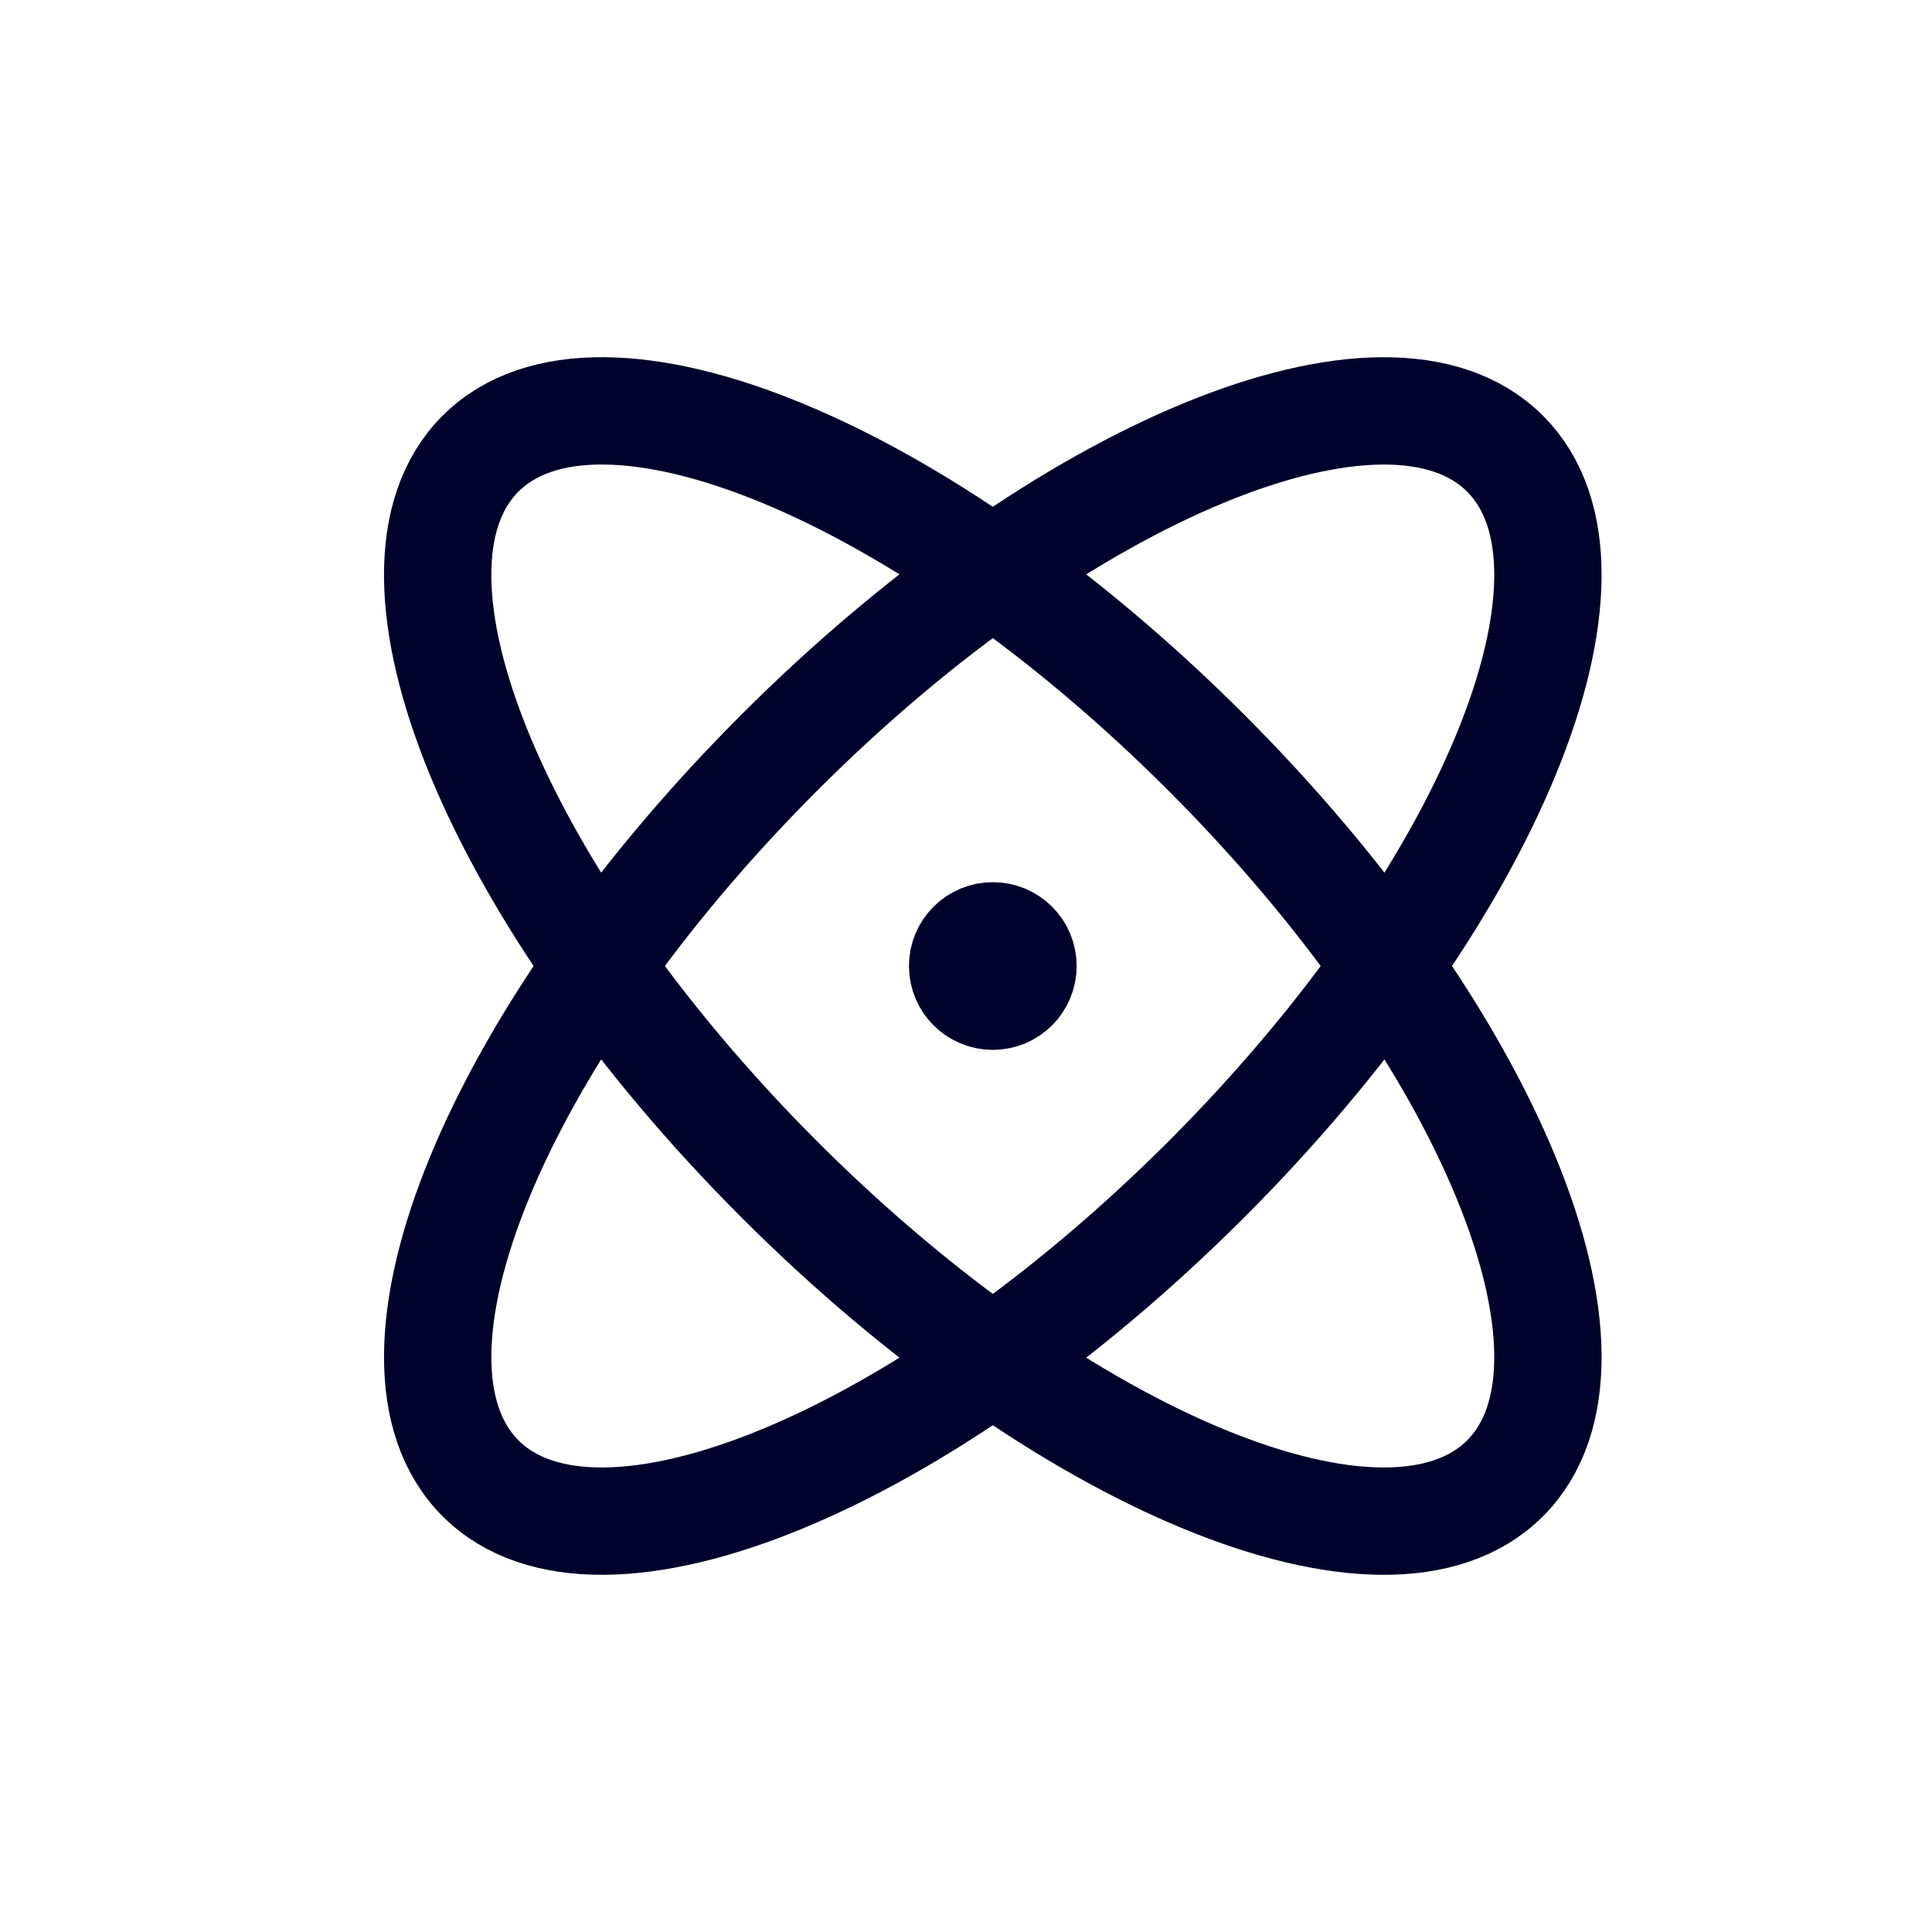 <?xml version="1.0" encoding="UTF-8"?> <svg xmlns="http://www.w3.org/2000/svg" width="36" height="36" viewBox="0 0 36 36" fill="none"><path d="M18.5 18H18.511M22.477 21.978C17.205 27.25 11.15 29.743 8.954 27.546C6.757 25.349 9.25 19.295 14.522 14.023C19.794 8.751 25.849 6.258 28.045 8.454C30.242 10.651 27.749 16.706 22.477 21.978ZM22.477 14.023C27.749 19.295 30.242 25.349 28.045 27.546C25.849 29.743 19.794 27.25 14.522 21.977C9.25 16.705 6.757 10.651 8.953 8.454C11.15 6.257 17.205 8.75 22.477 14.023ZM19.062 18C19.062 18.311 18.81 18.563 18.5 18.563C18.189 18.563 17.937 18.311 17.937 18C17.937 17.689 18.189 17.438 18.5 17.438C18.81 17.438 19.062 17.689 19.062 18Z" stroke="#00022B" stroke-width="2" stroke-linecap="round" stroke-linejoin="round"></path></svg> 